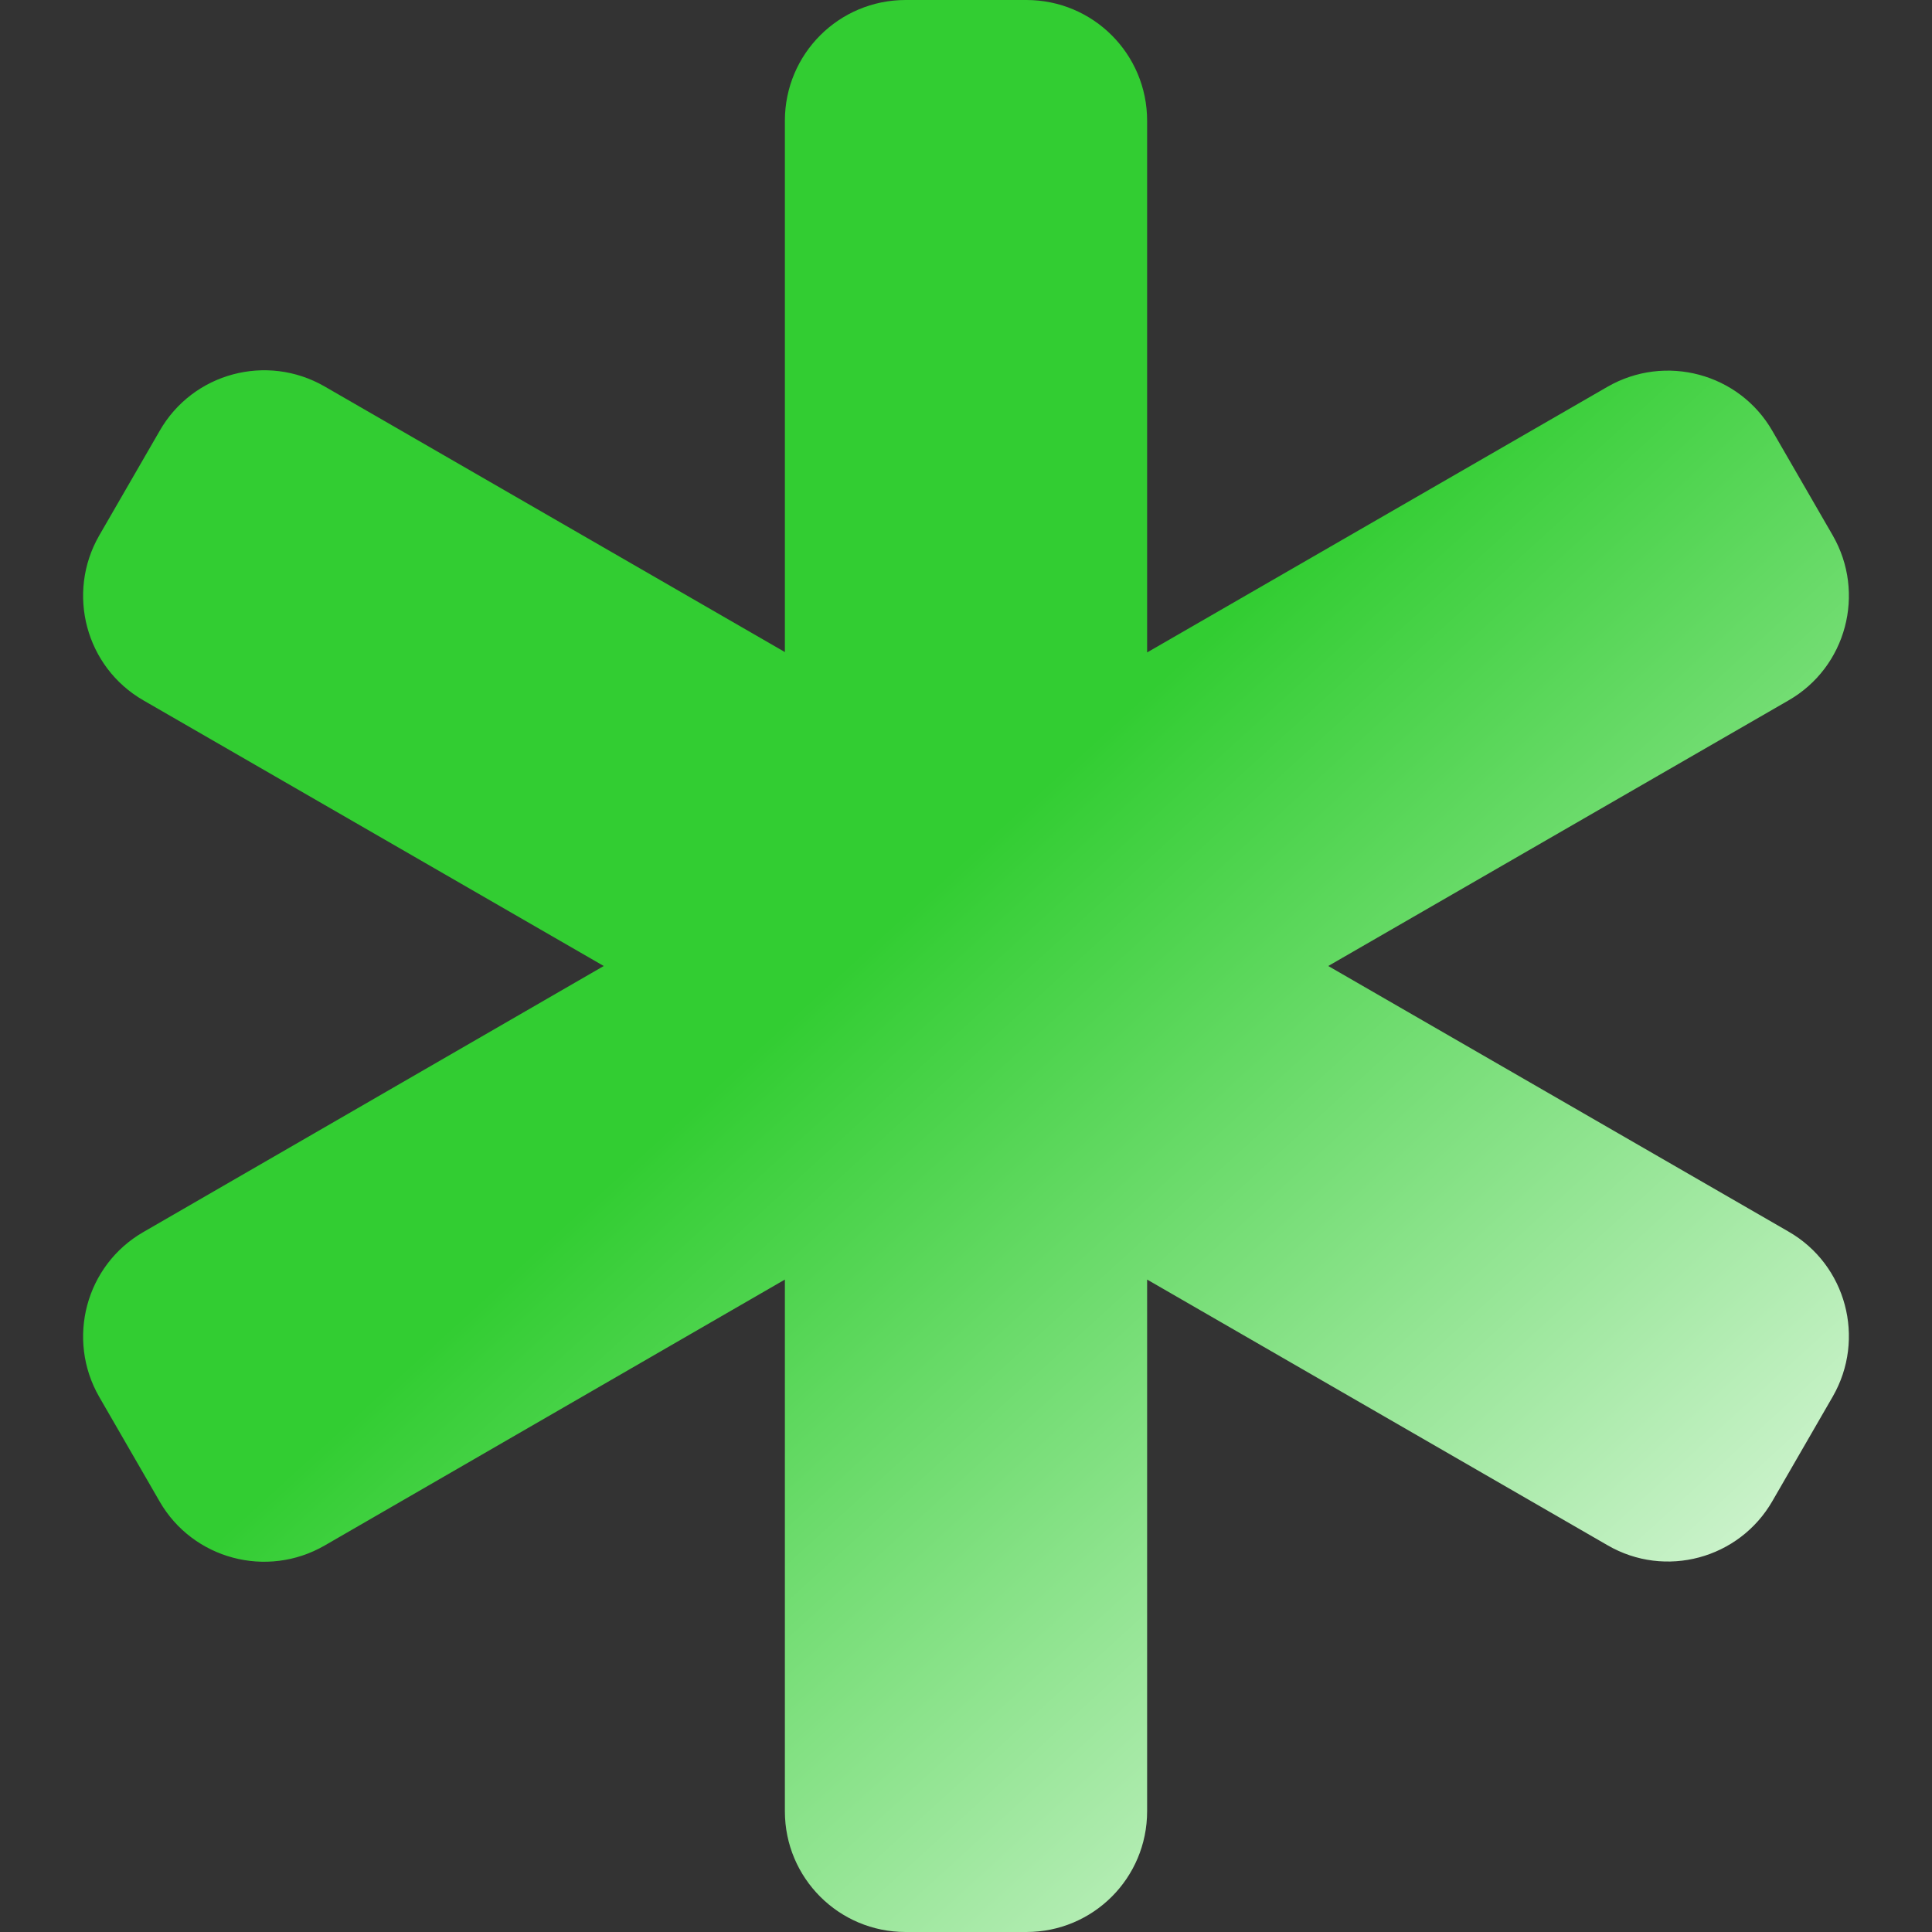 <svg width="159" height="159" viewBox="0 0 159 159" fill="none" xmlns="http://www.w3.org/2000/svg">
<rect x="0" y="0" width="159" height="159" fill="#333333" stroke="none"/>
<g id="star-of-life-solid 1">
<path id="Vector" d="M64.594 9.938C64.594 4.441 69.035 0 74.531 0H84.469C89.965 0 94.406 4.441 94.406 9.938V53.694L132.293 31.831C137.044 29.098 143.131 30.713 145.864 35.465L150.833 44.067C153.565 48.818 151.951 54.905 147.199 57.638L109.312 79.5L147.199 101.362C151.951 104.095 153.565 110.182 150.833 114.933L145.864 123.536C143.131 128.287 137.044 129.933 132.293 127.169L94.406 105.306V149.062C94.406 154.559 89.965 159 84.469 159H74.531C69.035 159 64.594 154.559 64.594 149.062V105.306L26.707 127.2C21.956 129.933 15.869 128.318 13.136 123.567L8.167 114.964C5.435 110.213 7.049 104.126 11.801 101.394L49.688 79.5L11.801 57.638C7.049 54.905 5.435 48.818 8.167 44.067L13.136 35.465C15.869 30.682 21.956 29.067 26.707 31.8L64.594 53.663V9.938Z" fill="url(#paint0_linear_206_3444)"/>
</g>
<defs>
<linearGradient id="paint0_linear_206_3444" x1="7" y1="-5.86611e-06" x2="152" y2="159" gradientUnits="userSpaceOnUse">
<stop offset="0.469" stop-color="#32CD32"/>
<stop offset="1" stop-color="white"/>
</linearGradient>
</defs>
</svg>
